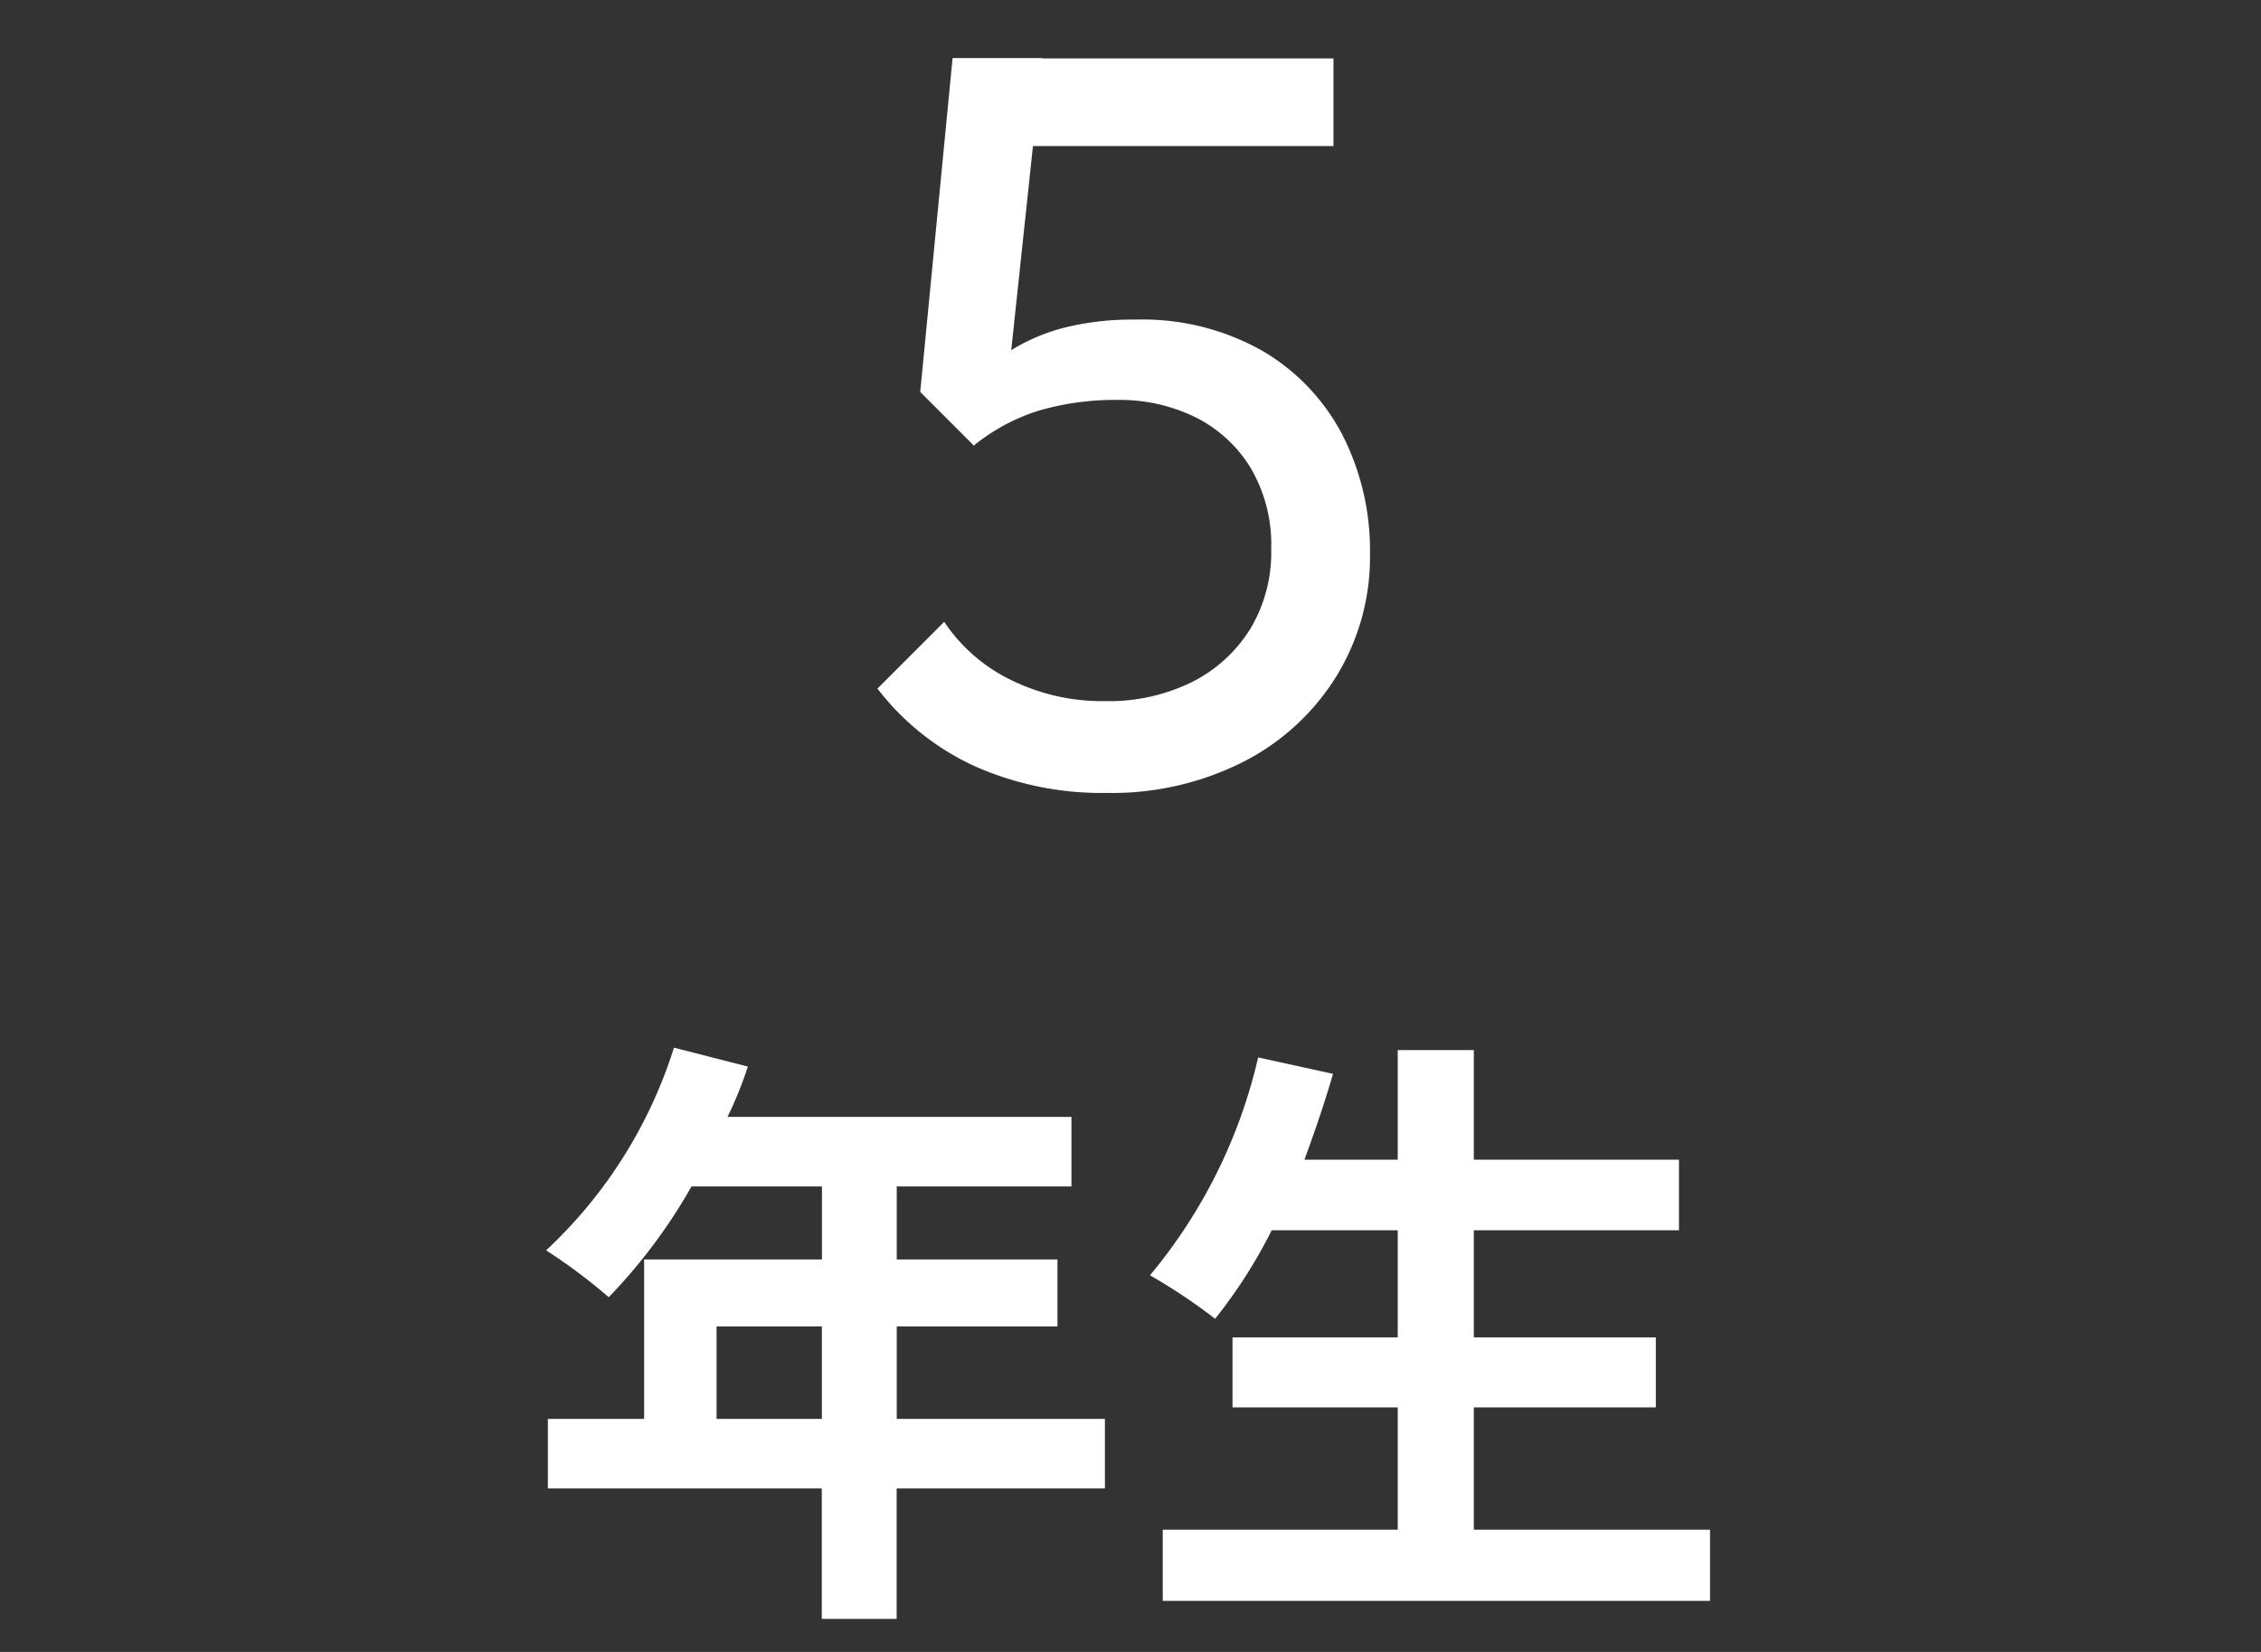 <svg xmlns="http://www.w3.org/2000/svg" xmlns:xlink="http://www.w3.org/1999/xlink" width="26" height="19" viewBox="0 0 26 19"><rect x="0" y="0" width="26" height="19" fill="#333333" stroke="none"/><defs><clipPath id="a"><path d="M0,3H26V22H0Z" transform="translate(625 754)" fill="#fff"/></clipPath></defs><g transform="translate(-625 -757)" clip-path="url(#a)"><path d="M-4.76-1.68V-2.744h1.211V-1.68Zm4.466,0H-2.688V-2.744H-.84v-.77H-2.688v-.84H-.679v-.8H-4.634A4.469,4.469,0,0,0-4.4-5.733L-5.25-5.95A5.4,5.4,0,0,1-6.72-3.619,6.442,6.442,0,0,1-6-3.08a6.291,6.291,0,0,0,.952-1.274h1.5v.84H-5.593V-1.68H-6.7v.8h3.15v1.5h.861v-1.5H-.294ZM3.948-.406V-1.813H6.041v-.805H3.948V-3.85H6.307v-.812H3.948v-1.26H3.073v1.26H2c.119-.322.231-.651.329-.987l-.861-.189A6.022,6.022,0,0,1,.224-3.332a6.619,6.619,0,0,1,.749.5A5.769,5.769,0,0,0,1.624-3.85H3.073v1.232h-1.9v.805h1.9V-.406H.371V.413H6.664V-.406Z" transform="translate(638 775)" fill="#fff"/><path d="M-.27.12A3.6,3.6,0,0,1-1.788-.186,2.972,2.972,0,0,1-2.91-1.08l.768-.768a1.935,1.935,0,0,0,.762.666A2.37,2.37,0,0,0-.294-.936,2.161,2.161,0,0,0,.7-1.152a1.67,1.67,0,0,0,.672-.606,1.707,1.707,0,0,0,.246-.93,1.732,1.732,0,0,0-.24-.936,1.553,1.553,0,0,0-.642-.582A1.969,1.969,0,0,0-.15-4.4a3.119,3.119,0,0,0-.894.12,2.244,2.244,0,0,0-.762.408l.012-.72A1.738,1.738,0,0,1-1.326-5a2.241,2.241,0,0,1,.6-.24,3.236,3.236,0,0,1,.78-.084,2.8,2.8,0,0,1,1.464.36A2.411,2.411,0,0,1,2.436-4a2.922,2.922,0,0,1,.318,1.368,2.616,2.616,0,0,1-.39,1.416A2.7,2.7,0,0,1,1.29-.234,3.345,3.345,0,0,1-.27.12Zm-1.536-4-.612-.612.372-3.84h1.032l-.42,3.948ZM-1.818-7.32l-.228-1.008h4.38V-7.32Z" transform="translate(638 766)" fill="#fff"/></g></svg>